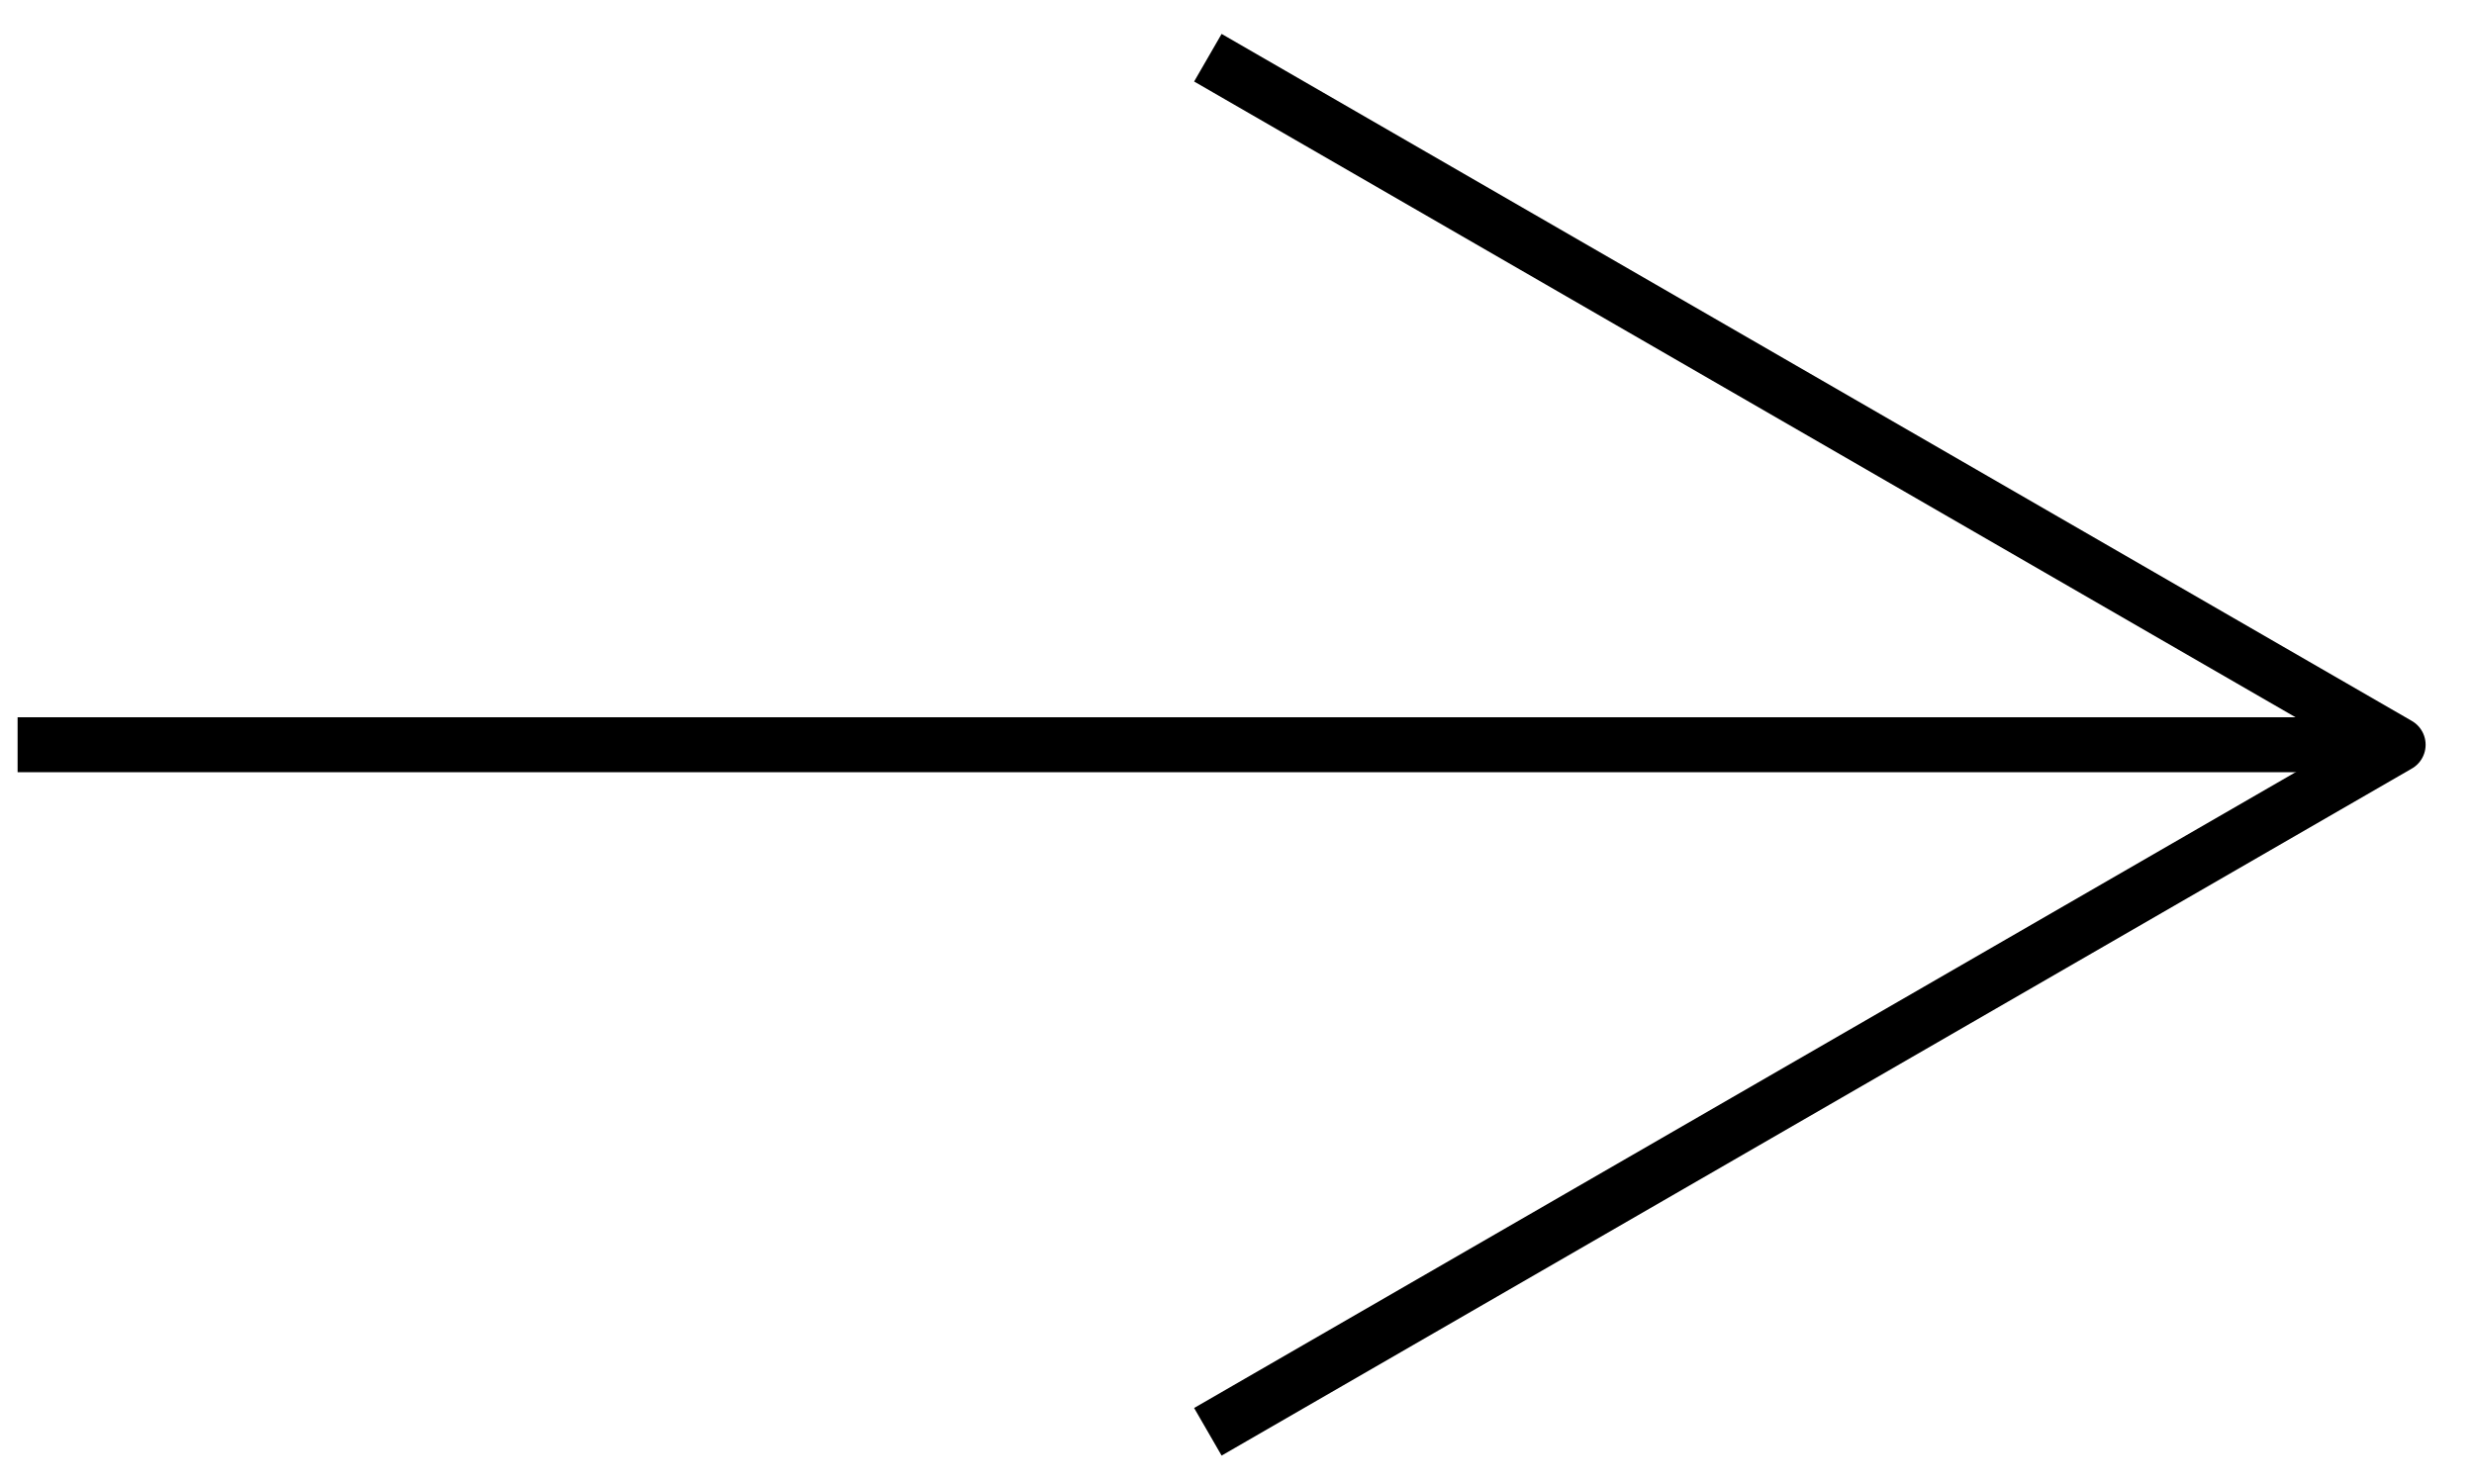 <svg xmlns="http://www.w3.org/2000/svg" viewBox="0 0 45 27"><defs><style>.cls-1{fill:none;stroke:#000;stroke-linejoin:round;}</style></defs><title>首頁_20220723_delivered</title><g id="content"><line class="cls-1" x1="0.32" y1="13.55" x2="43.62" y2="13.55"/><polyline class="cls-1" points="21.97 26.05 43.62 13.55 21.97 1.05"/></g></svg>